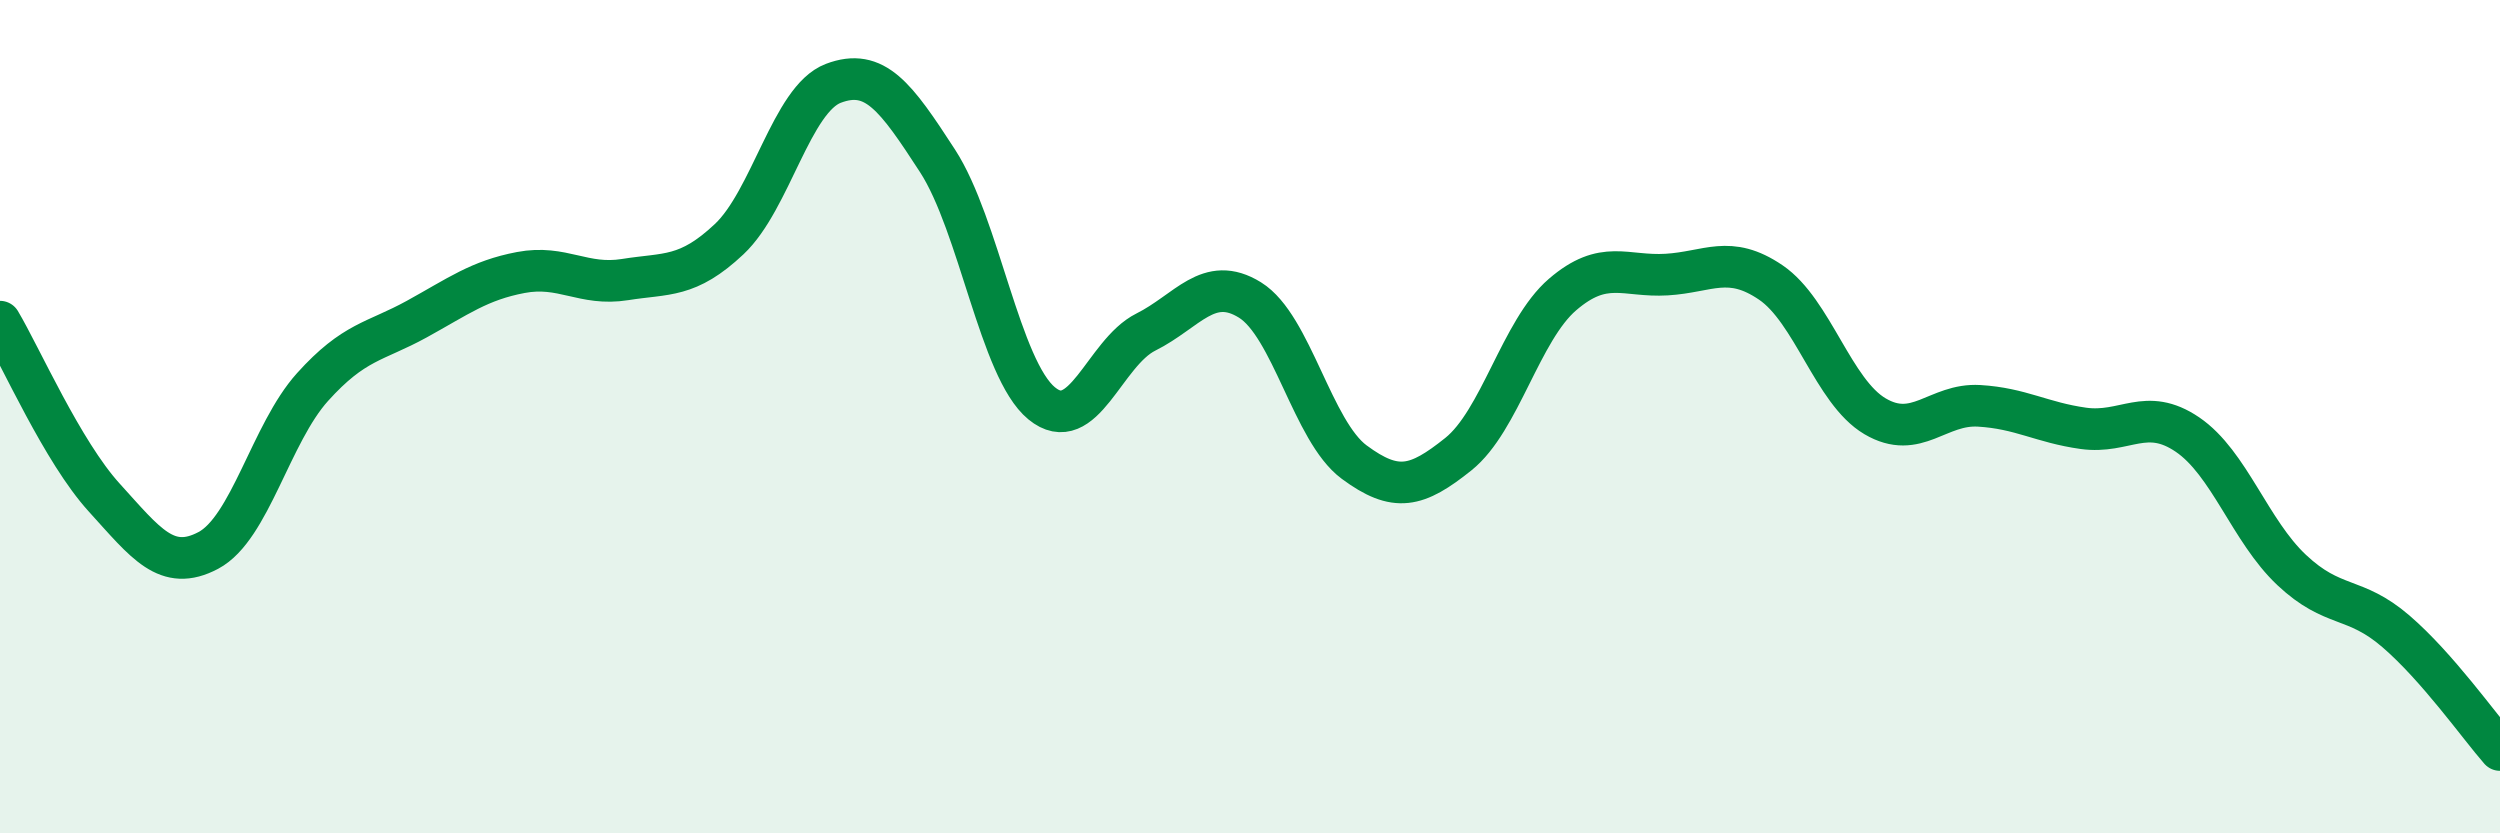 
    <svg width="60" height="20" viewBox="0 0 60 20" xmlns="http://www.w3.org/2000/svg">
      <path
        d="M 0,7.72 C 0.5,8.56 1.5,10.84 2.5,11.94 C 3.5,13.04 4,13.74 5,13.21 C 6,12.68 6.5,10.4 7.5,9.29 C 8.5,8.18 9,8.21 10,7.66 C 11,7.11 11.5,6.73 12.5,6.54 C 13.5,6.35 14,6.87 15,6.71 C 16,6.55 16.5,6.68 17.5,5.74 C 18.5,4.8 19,2.38 20,2 C 21,1.62 21.5,2.32 22.5,3.86 C 23.5,5.4 24,8.86 25,9.68 C 26,10.5 26.5,8.47 27.5,7.97 C 28.5,7.47 29,6.58 30,7.2 C 31,7.82 31.5,10.35 32.5,11.09 C 33.5,11.83 34,11.7 35,10.9 C 36,10.1 36.5,7.93 37.5,7.07 C 38.5,6.21 39,6.65 40,6.59 C 41,6.53 41.5,6.1 42.5,6.78 C 43.5,7.46 44,9.4 45,9.99 C 46,10.58 46.5,9.68 47.5,9.74 C 48.5,9.8 49,10.14 50,10.28 C 51,10.42 51.5,9.75 52.5,10.43 C 53.5,11.11 54,12.74 55,13.68 C 56,14.62 56.5,14.29 57.5,15.15 C 58.5,16.01 59.5,17.43 60,18L60 20L0 20Z"
        fill="#008740"
        opacity="0.1"
        stroke-linecap="round"
        stroke-linejoin="round"
      />
      <path
        d="M 0,7.72 C 0.5,8.56 1.5,10.84 2.5,11.94 C 3.5,13.04 4,13.74 5,13.21 C 6,12.68 6.5,10.4 7.5,9.29 C 8.5,8.18 9,8.21 10,7.66 C 11,7.11 11.5,6.73 12.5,6.54 C 13.5,6.35 14,6.87 15,6.71 C 16,6.55 16.5,6.68 17.5,5.74 C 18.5,4.8 19,2.38 20,2 C 21,1.62 21.5,2.32 22.5,3.86 C 23.5,5.4 24,8.86 25,9.68 C 26,10.5 26.5,8.47 27.5,7.97 C 28.5,7.47 29,6.58 30,7.2 C 31,7.82 31.5,10.35 32.5,11.09 C 33.5,11.83 34,11.7 35,10.9 C 36,10.1 36.5,7.93 37.5,7.07 C 38.5,6.21 39,6.65 40,6.59 C 41,6.53 41.5,6.1 42.5,6.78 C 43.5,7.46 44,9.4 45,9.99 C 46,10.58 46.5,9.68 47.5,9.74 C 48.5,9.8 49,10.14 50,10.28 C 51,10.42 51.5,9.75 52.5,10.43 C 53.5,11.11 54,12.74 55,13.68 C 56,14.62 56.5,14.29 57.5,15.15 C 58.5,16.01 59.5,17.43 60,18"
        stroke="#008740"
        stroke-width="1"
        fill="none"
        stroke-linecap="round"
        stroke-linejoin="round"
      />
    </svg>
  